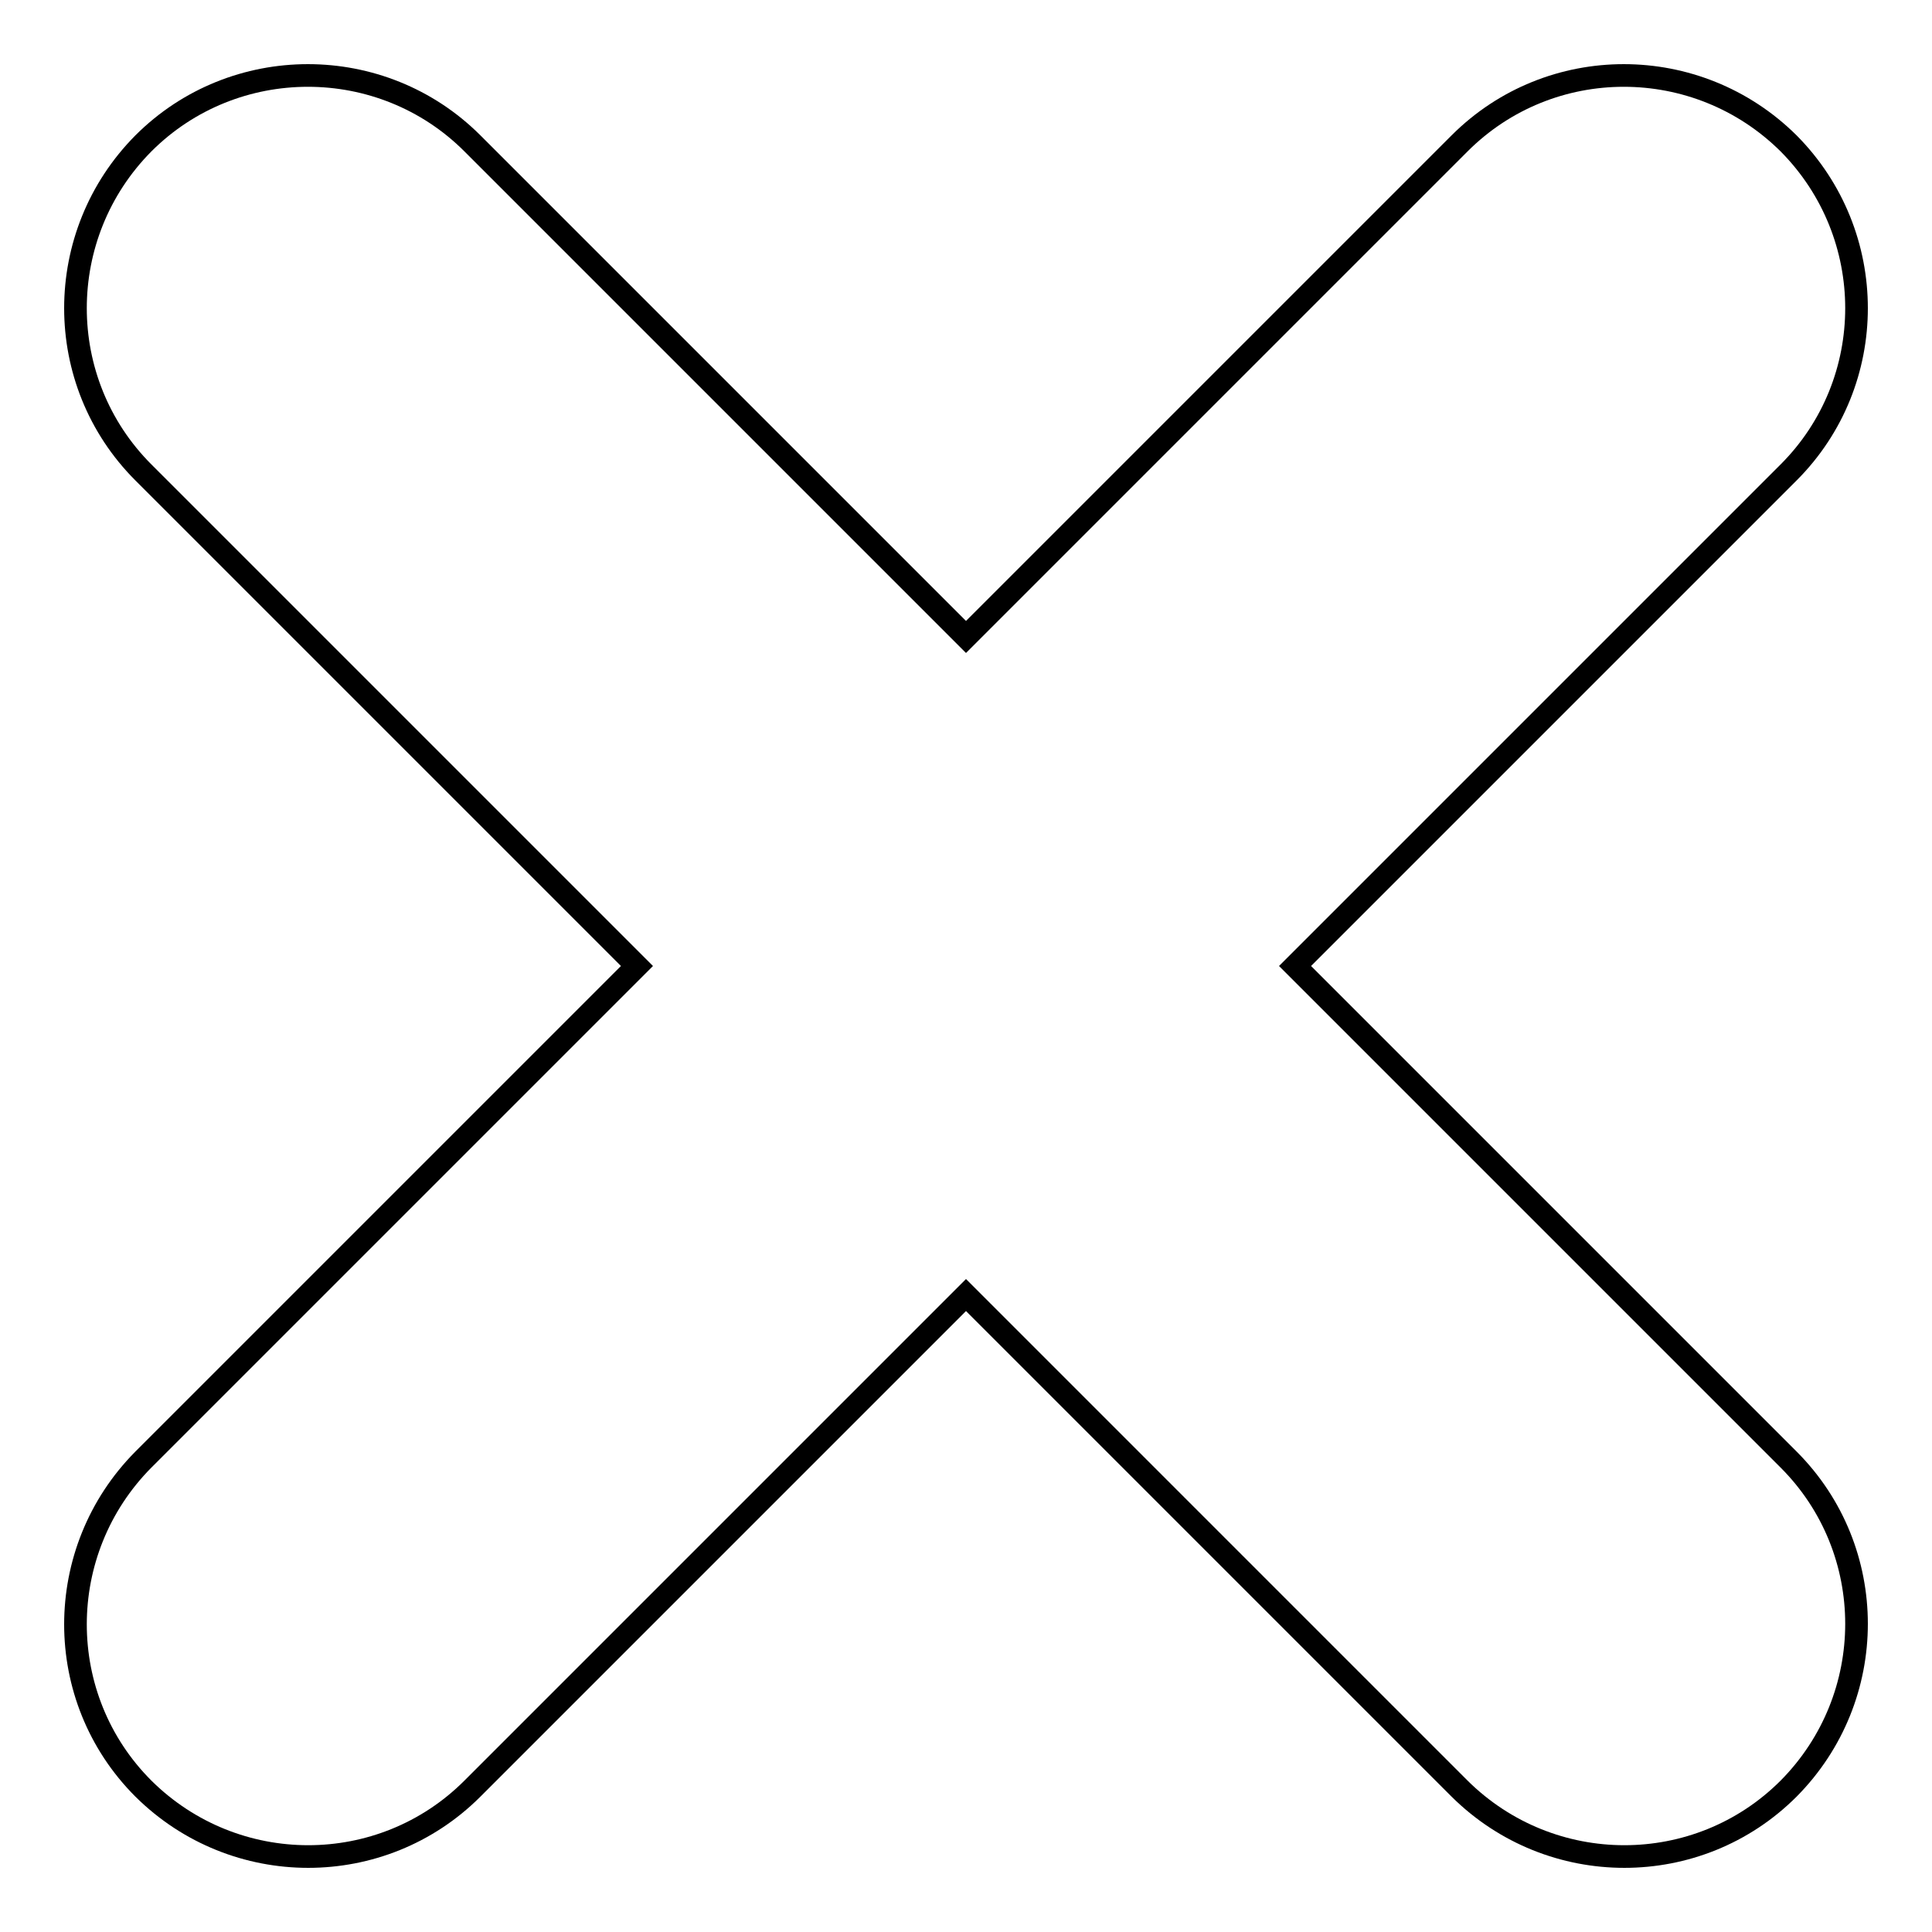 <?xml version="1.0" encoding="utf-8"?>
<!-- Svg Vector Icons : http://www.onlinewebfonts.com/icon -->
<!DOCTYPE svg PUBLIC "-//W3C//DTD SVG 1.1//EN" "http://www.w3.org/Graphics/SVG/1.1/DTD/svg11.dtd">
<svg version="1.1" xmlns="http://www.w3.org/2000/svg" xmlns:xlink="http://www.w3.org/1999/xlink" x="0px" y="0px" viewBox="0 0 256 256" enable-background="new 0 0 256 256" xml:space="preserve">
<g><g><path stroke-width="3" fill-opacity="0" stroke="#000000"  d="M237,62.6L171.6,128l65.4,65.4c12,12,12,31.5,0,43.6c-12,12-31.5,12-43.6,0L128,171.6L62.6,237c-12,12-31.5,12-43.6,0c-12-12-12-31.5,0-43.6L84.4,128L19,62.6C7,50.6,7,31.1,19,19C31,7,50.6,7,62.6,19L128,84.4L193.4,19c12-12,31.5-12,43.6,0C249,31.1,249,50.6,237,62.6L237,62.6z"/></g></g>
</svg>
